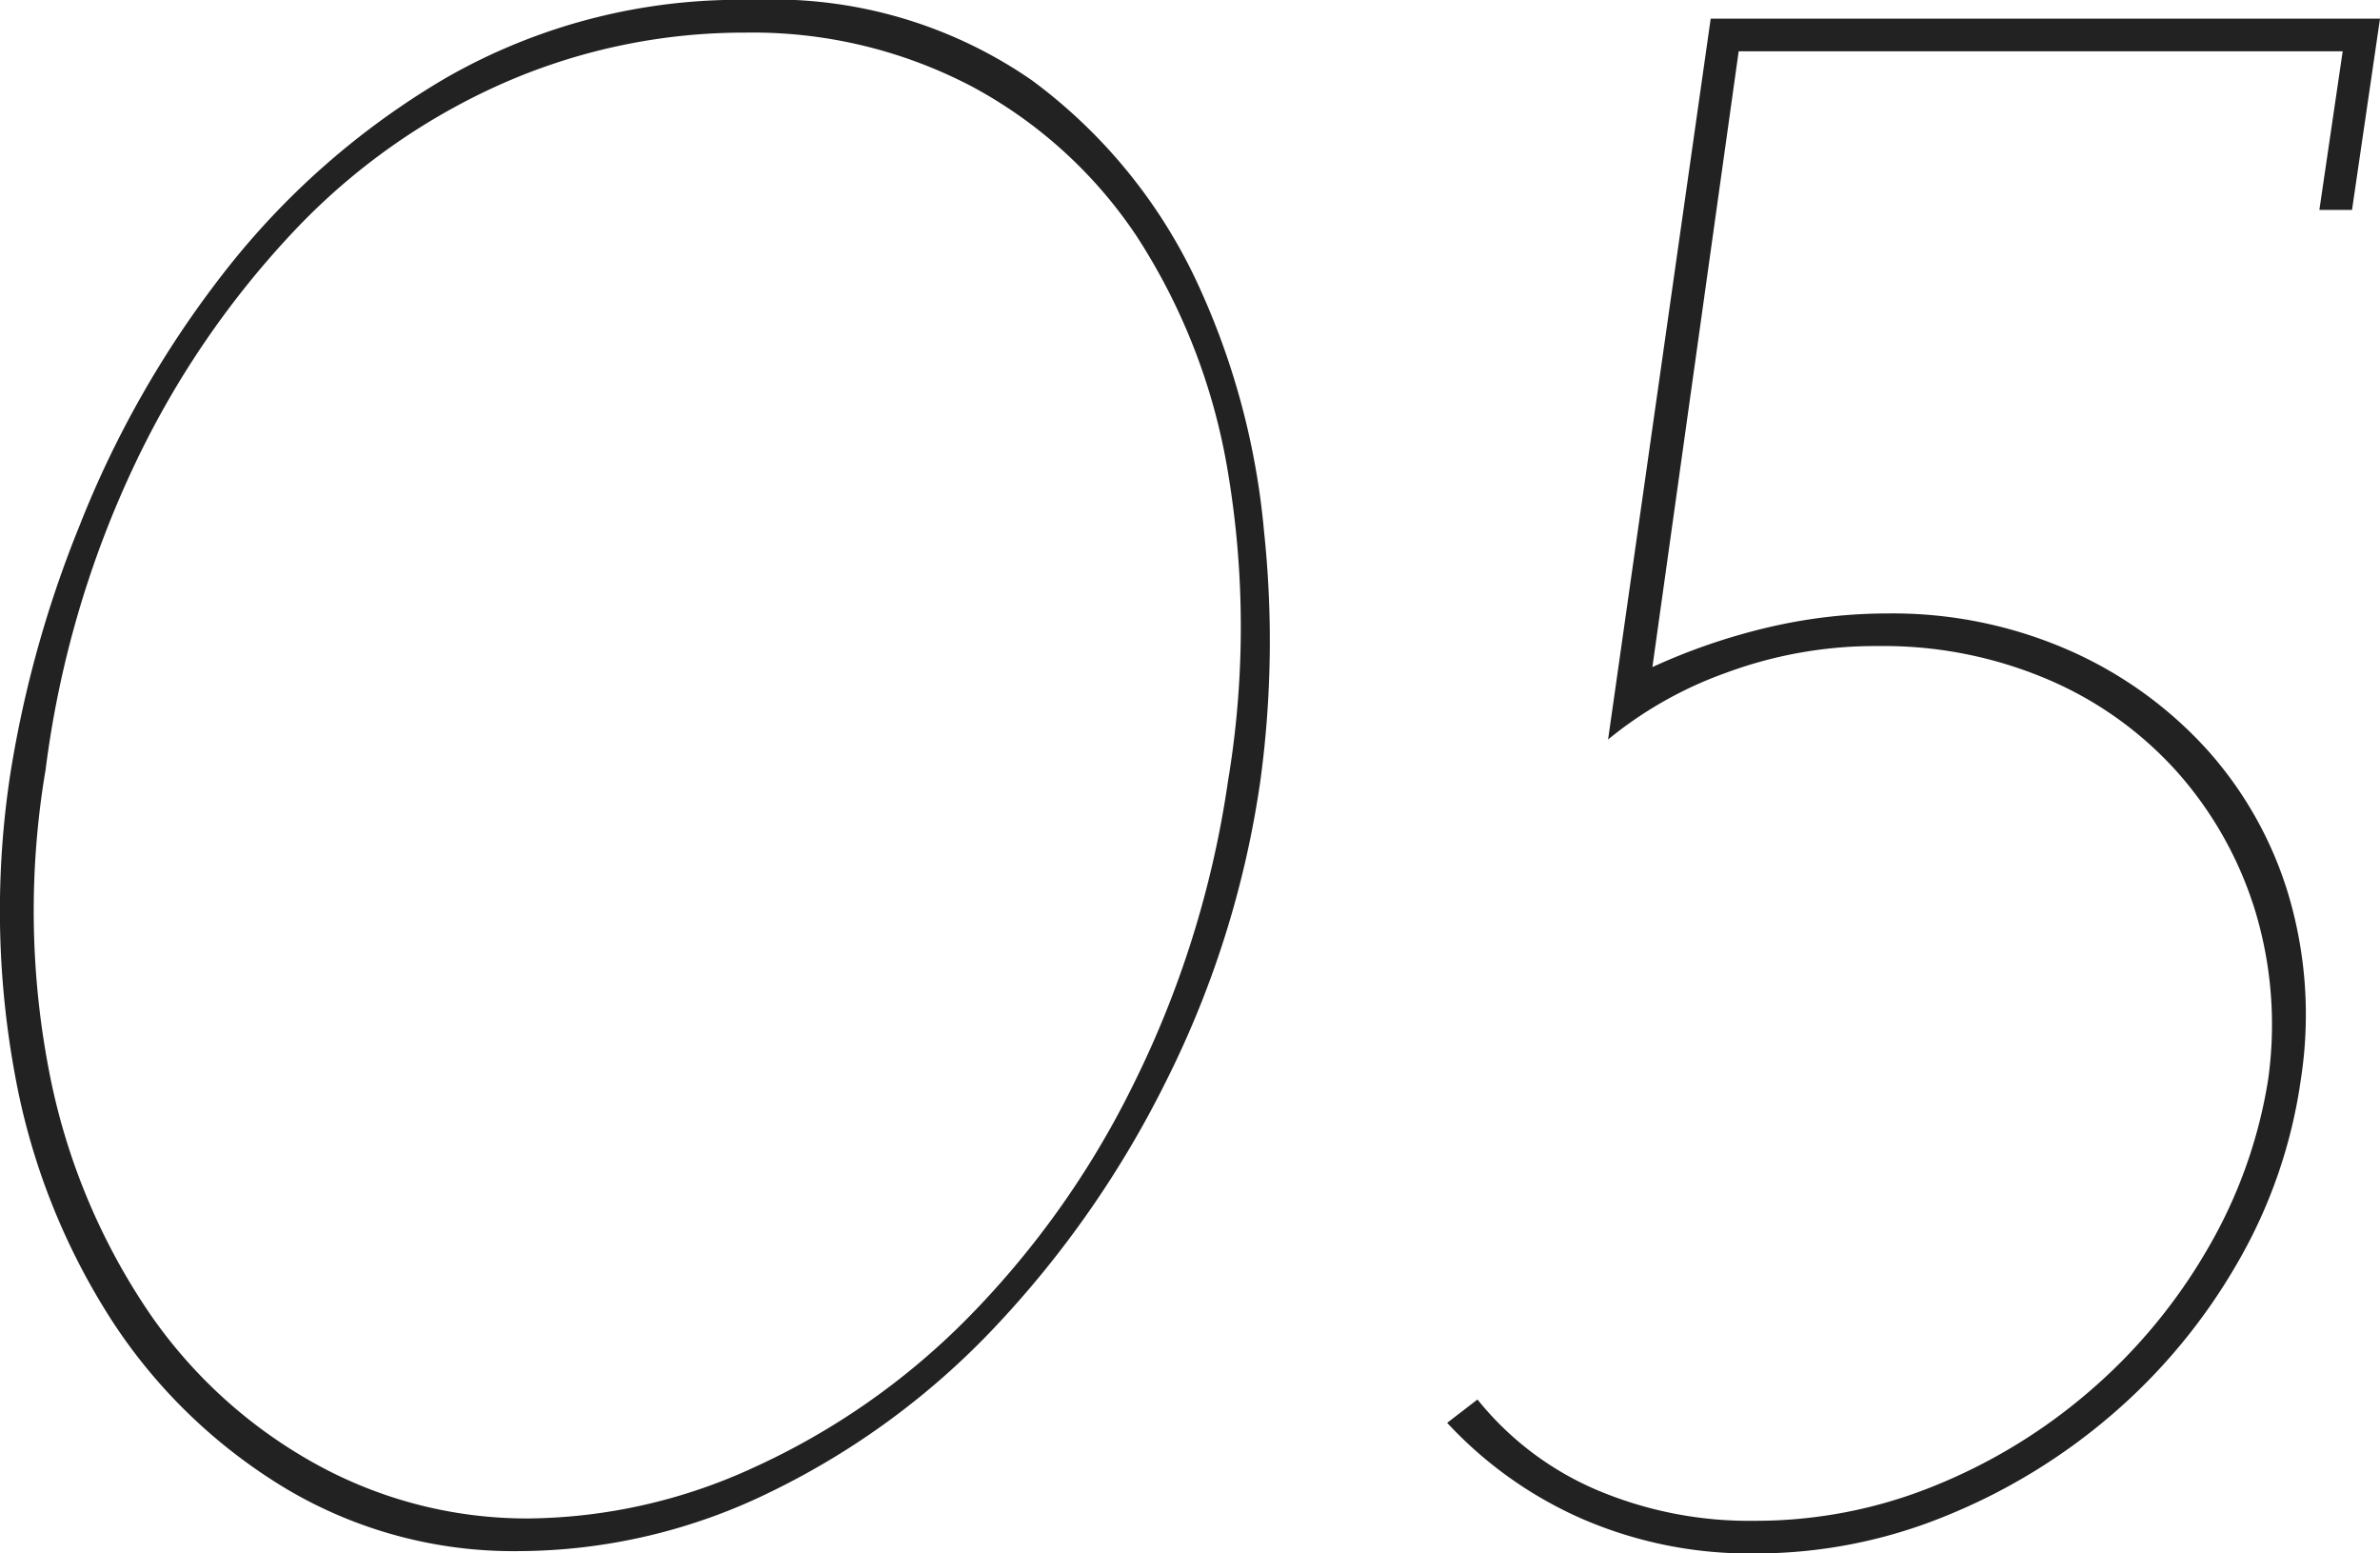 <svg xmlns="http://www.w3.org/2000/svg" width="50.007" height="32.634" viewBox="0 0 50.007 32.634">
  <path id="パス_14416" data-name="パス 14416" d="M-25.651-16.023a23.758,23.758,0,0,1,1.446-5.17,21.365,21.365,0,0,1,3.013-5.292,16.442,16.442,0,0,1,4.68-4.116,12.4,12.4,0,0,1,6.444-1.642,9.548,9.548,0,0,1,5.88,1.691,11.106,11.106,0,0,1,3.43,4.165A15.748,15.748,0,0,1,.686-21.07a21.814,21.814,0,0,1-.073,5.194A20.542,20.542,0,0,1-1.372-9.531a21.3,21.3,0,0,1-3.6,5.17,16.193,16.193,0,0,1-4.7,3.455A12.087,12.087,0,0,1-14.969.343a9.347,9.347,0,0,1-4.875-1.3,11.311,11.311,0,0,1-3.651-3.5,14.189,14.189,0,0,1-2.058-5.169A18.96,18.96,0,0,1-25.651-16.023Zm.735-.049a17.739,17.739,0,0,0,.1,6.468,13.6,13.6,0,0,0,2.083,4.949A10.241,10.241,0,0,0-19.208-1.47,9.179,9.179,0,0,0-14.773-.343,11.535,11.535,0,0,0-10.02-1.421,15.1,15.1,0,0,0-5.586-4.508a18.779,18.779,0,0,0,3.5-4.9A21.091,21.091,0,0,0-.073-15.827a19.636,19.636,0,0,0,0-6.493,12.96,12.96,0,0,0-1.911-4.949,9.625,9.625,0,0,0-3.479-3.161,9.917,9.917,0,0,0-4.753-1.127A12.6,12.6,0,0,0-15.288-30.5a13.579,13.579,0,0,0-4.385,3.087,18.95,18.95,0,0,0-3.357,4.9A21.184,21.184,0,0,0-24.916-16.072ZM24.133-31.85l-.588,4.018h-.686l.49-3.332H10.658L8.845-18.228a12.9,12.9,0,0,1,2.425-.833,10.982,10.982,0,0,1,2.524-.294,9.214,9.214,0,0,1,3.773.76,8.566,8.566,0,0,1,2.916,2.083,8,8,0,0,1,1.74,3.111,8.854,8.854,0,0,1,.245,3.847,10.629,10.629,0,0,1-1.347,3.871A12.248,12.248,0,0,1,18.5-2.524a12.589,12.589,0,0,1-3.5,2.132A10.543,10.543,0,0,1,11,.392,8.834,8.834,0,0,1,7.35-.343,8.531,8.531,0,0,1,4.533-2.352l.637-.49A6.464,6.464,0,0,0,7.644-.956,8.208,8.208,0,0,0,11-.294a9.95,9.95,0,0,0,3.773-.735,11.675,11.675,0,0,0,3.283-2.009A11.581,11.581,0,0,0,20.507-6a10.209,10.209,0,0,0,1.274-3.553,8.251,8.251,0,0,0-.27-3.553A7.875,7.875,0,0,0,19.894-16a7.7,7.7,0,0,0-2.719-1.96,8.8,8.8,0,0,0-3.577-.71,9.022,9.022,0,0,0-3.209.563,8.315,8.315,0,0,0-2.475,1.4L10.07-31.85Z" transform="translate(25.874 32.242)" fill="#222"/>
</svg>
